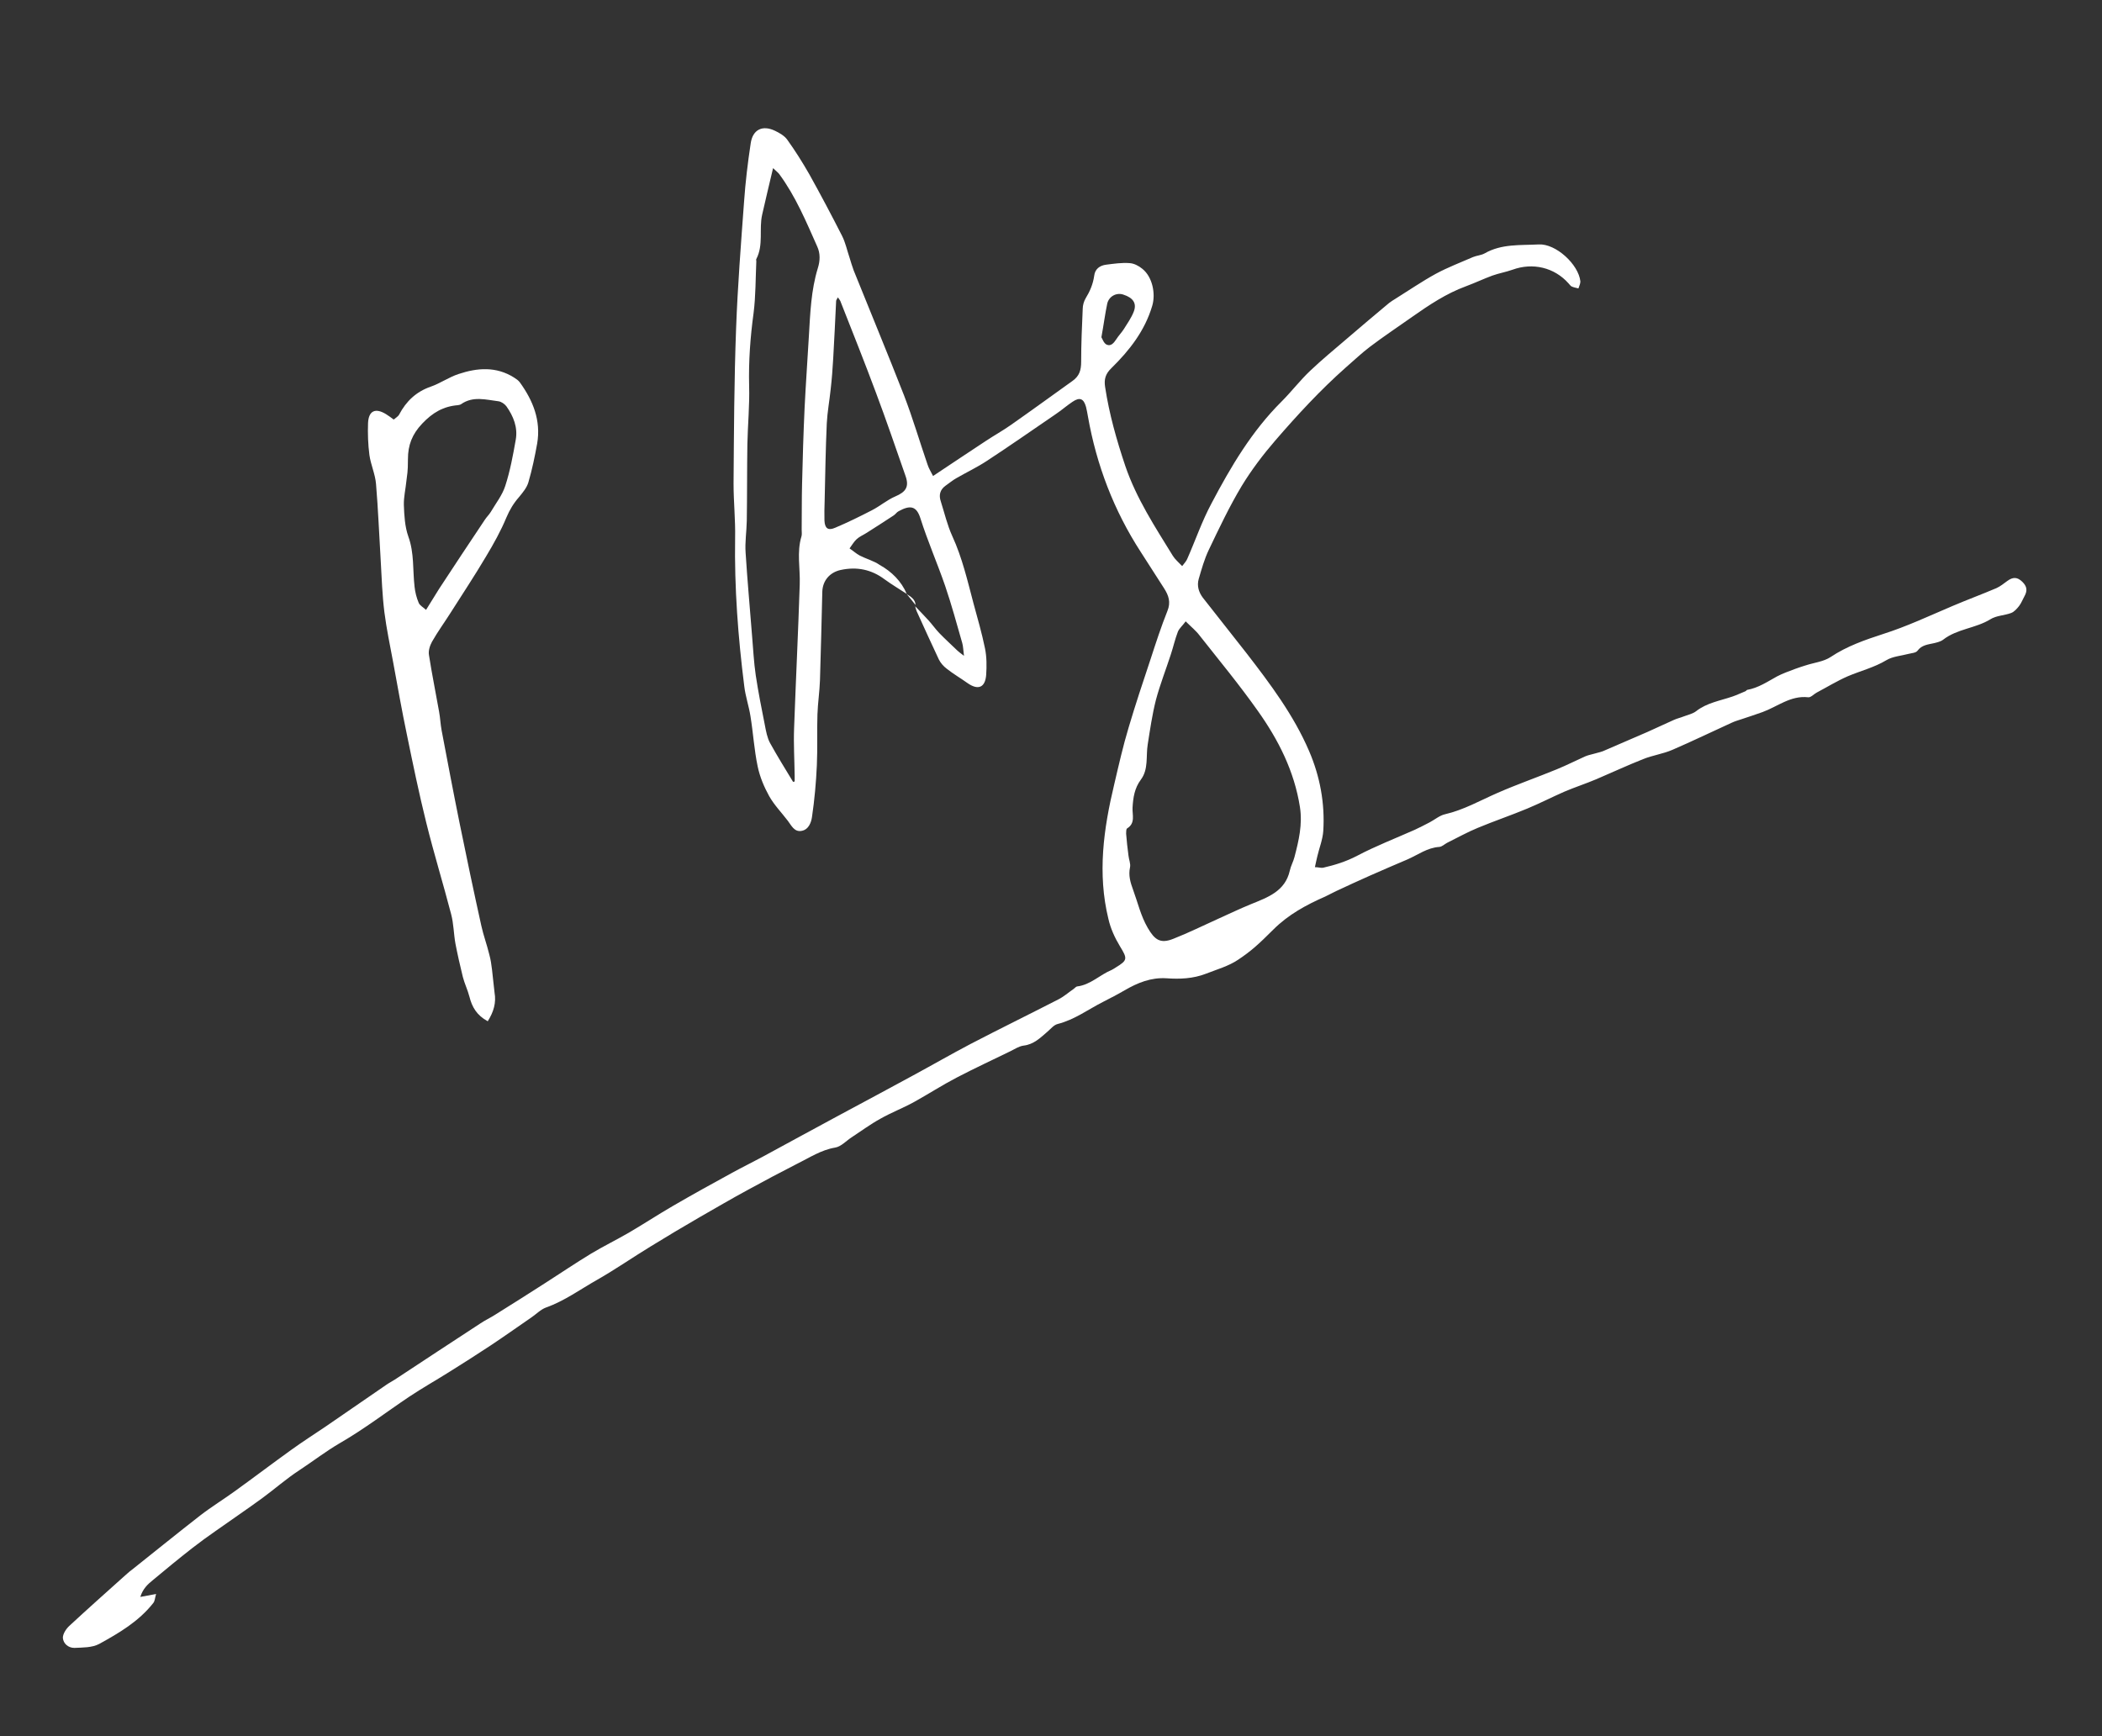 <svg xmlns="http://www.w3.org/2000/svg" id="Layer_1" viewBox="0 0 1080 892.1"><rect x="0" y="0" width="1080" height="892.1" fill="#333333" stroke="none"/><defs><style>      .st0 {        fill: #fff;      }    </style></defs><path class="st0" d="M465.9,305.2c-3.8-2.5-7.7-4.8-11.4-7.5-6.8-5.1-14.3-6.6-22.6-4.8-5.5,1.2-9.2,5.4-9.4,11.1-.4,15.2-.7,30.4-1.2,45.5-.2,5.9-1.1,11.7-1.3,17.6-.3,8.7.1,17.4-.3,26.1-.4,8.9-1.2,17.8-2.5,26.6-.4,2.9-1.8,6.7-5.6,7.2-3.5.5-5-2.8-6.8-5.2-3.2-4.2-7-8.1-9.6-12.7-2.6-4.7-4.8-9.9-5.9-15.2-1.8-8.5-2.3-17.2-3.7-25.8-.8-5.2-2.6-10.3-3.2-15.5-3.2-25.3-5.1-50.6-4.7-76.1.2-9.3-.8-18.6-.8-27.9.2-26.6.3-53.1,1.3-79.7.8-21.8,2.5-43.5,4.1-65.3.7-10,1.9-20,3.4-29.9,1-7.1,6-9.6,12.5-6.5,2.3,1.1,4.9,2.6,6.3,4.6,4.1,5.7,7.8,11.6,11.3,17.7,5.8,10.4,11.4,21,16.8,31.6,1.8,3.5,2.6,7.5,3.9,11.3.7,2.2,1.3,4.4,2.1,6.5,8.6,21.4,17.5,42.8,25.9,64.3,4.5,11.7,8,23.7,12.1,35.6.6,1.9,1.7,3.6,2.8,5.8,9.5-6.3,18.4-12.3,27.4-18.2,4.1-2.7,8.4-5.1,12.4-7.9,10.7-7.5,21.3-15.2,31.9-22.8,3.5-2.5,4.4-5.5,4.4-9.8,0-9.1.4-18.2.8-27.2,0-1.8.6-3.9,1.5-5.4,2.2-3.6,3.8-7.3,4.4-11.6.4-3.5,2.9-5.3,6.2-5.7,4-.5,8-1.1,11.9-.8,2.3.1,4.8,1.4,6.6,2.9,5.2,4.1,7,12.8,5.1,19.1-3.8,12.8-11.7,22.9-21,32-3,2.9-3.8,5.7-3.2,9.6,2.1,13.9,5.9,27.3,10.4,40.7,5.7,16.7,15.3,31.3,24.4,46.1,1.1,1.8,2.9,3.3,4.8,5.3,1.2-1.6,2.1-2.5,2.6-3.7,4.2-9.5,7.6-19.5,12.5-28.6,9.9-18.8,20.7-37.1,36-52.3,5.1-5.1,9.5-10.9,14.7-15.8,5.9-5.6,12.2-10.8,18.4-16.1,7.3-6.3,14.7-12.5,22.1-18.7,1-.8,2.2-1.5,3.3-2.2,6.9-4.3,13.6-8.9,20.7-12.8,6.1-3.3,12.7-5.8,19.1-8.6,1.9-.8,4.2-.9,6-1.9,8.7-5,18.4-4.1,27.8-4.6,8.8-.5,20.5,10.3,21.4,19,0,1.2-.6,2.4-1,3.6-1.2-.3-2.4-.5-3.5-1-.6-.3-1.1-1.1-1.6-1.6-7.3-8.2-18.4-10.8-28.8-7-3.4,1.2-6.9,1.8-10.3,3-4.6,1.7-9,3.8-13.6,5.5-10.1,3.7-18.9,9.6-27.6,15.7-7.2,5.1-14.6,10-21.6,15.3-4.4,3.3-8.3,7.1-12.5,10.7-13.1,11.6-24.9,24.4-36.3,37.6-6.3,7.3-12.2,15.1-17.2,23.3-6.3,10.5-11.6,21.7-16.9,32.8-2.3,4.8-3.7,9.9-5.2,15-1,3.5,0,6.8,2.1,9.6,7.5,9.6,15,19,22.5,28.6,12.2,15.8,24.2,31.8,32.1,50.2,5.6,13,8.2,26.9,7.3,41.1-.3,4.5-2.1,8.8-3.1,13.2-.4,1.6-.7,3.2-1.2,5.4,1.8,0,3.1.5,4.2.3,6.1-1.4,11.9-3.2,17.6-6.2,9.5-5,19.6-8.9,29.5-13.3,2.6-1.2,5.1-2.5,7.6-3.8,2.7-1.4,5.2-3.6,8-4.2,9.5-2.2,17.9-7,26.8-10.9,10-4.4,20.4-8,30.6-12.2,4.9-2,9.6-4.4,14.5-6.6,1.4-.6,2.8-.9,4.3-1.3,1.6-.5,3.3-.8,4.9-1.4,7.7-3.3,15.3-6.6,22.9-9.9,4.5-2,8.9-4.1,13.4-6.1,1.7-.8,3.6-1.2,5.3-1.9,2.1-.8,4.5-1.3,6.2-2.6,5.6-4.4,12.4-5.4,18.8-7.6,2.3-.8,4.4-1.8,6.6-2.7.3-.1.6-.6.9-.7,5.7-1,10.4-4.2,15.3-6.9,3-1.6,6.3-2.7,9.4-3.9,1.8-.7,3.6-1.2,5.4-1.8,4.3-1.4,9.2-1.9,12.8-4.3,8.4-5.6,17.7-8.8,26.9-11.8,12.3-3.9,23.9-9.4,35.7-14.4,7.5-3.2,15.1-6,22.6-9.2,2-.9,3.8-2.4,5.6-3.7,2.9-2.1,5.1-2,7.6.4s2.8,4.6,1.1,7.6c-.9,1.6-1.6,3.5-2.7,4.9s-2.5,3-4.1,3.6c-3.5,1.3-7.6,1.3-10.6,3.2-7.6,4.7-17.1,4.9-24.3,10.5-1.3,1-3.1,1.4-4.7,1.8-3.1.7-6.3.9-8.5,3.9-.8,1.1-3,1.2-4.6,1.6-3.8,1-8.1,1.3-11.3,3.2-6.3,3.8-13.3,5.5-19.9,8.3-5.5,2.4-10.7,5.6-16,8.4-1.5.8-3,2.6-4.4,2.4-9-1-15.7,4.8-23.4,7.6-3.5,1.3-7.1,2.4-10.6,3.6-1.8.6-3.6,1.1-5.3,1.9-10.1,4.6-20.2,9.5-30.4,13.9-4.8,2.1-10.2,2.8-15.1,4.8-8.1,3.2-16,6.9-24,10.3-5.4,2.3-11,4.1-16.4,6.4-6.4,2.8-12.6,6-19.1,8.7-8.4,3.5-17,6.4-25.4,9.9-5.4,2.2-10.5,5.1-15.8,7.7-1.3.7-2.6,2-4,2.1-6.2.4-11,4.1-16.3,6.4-6.4,2.7-12.8,5.5-19.2,8.3-5.9,2.6-11.7,5.3-17.5,8-1.9.9-3.7,1.9-5.6,2.8-9.8,4.3-19,9.3-26.7,17s-11.5,11.1-18.1,15.5c-4.9,3.3-11,5-16.6,7.2-6.5,2.5-13.3,2.8-20.2,2.3-7.9-.5-14.8,2.3-21.5,6.2-3.6,2.1-7.3,4-11,5.9-7.7,3.9-14.7,9.2-23.4,11.4-2,.5-3.6,2.6-5.4,4.1-3.6,3.1-6.9,6.4-12.1,7-2.3.3-4.6,1.8-6.8,2.9-9.2,4.5-18.5,8.8-27.5,13.5-7.5,3.9-14.6,8.5-22,12.6-5.6,3.1-11.7,5.4-17.3,8.6-5.1,2.8-9.8,6.3-14.7,9.5-2.8,1.8-5.4,4.8-8.5,5.3-7.2,1.2-13,5.1-19.3,8.2-8.6,4.4-17.1,8.9-25.5,13.5-8.3,4.5-16.5,9.3-24.7,14-8.5,4.9-17,10-25.3,15.1-9.2,5.6-18.1,11.8-27.4,17.1-8.7,4.9-16.8,10.9-26.4,14.3-2.7,1-5,3.4-7.5,5.1-7,4.8-14,9.8-21.1,14.5s-14.2,9.2-21.4,13.7c-6.7,4.2-13.6,8.1-20.2,12.5-11.8,7.9-23.1,16.6-35.4,23.7-7.4,4.3-14.1,9.5-21.1,14.1-6.6,4.3-12.6,9.6-19,14.3-7.8,5.7-15.8,11.1-23.7,16.7-4.2,2.9-8.3,5.9-12.3,9-6.9,5.4-13.6,10.9-20.3,16.5-2.6,2.1-5.1,4.4-6.4,8.6,2.8-.5,4.9-.9,8.1-1.5-.6,2-.6,3.7-1.5,4.7-7.4,9.4-17.6,15.4-27.8,21-3.6,1.9-8.4,1.8-12.7,2-3.1,0-5.7-2.2-5.9-5.2,0-2,1.6-4.5,3.3-6.1,9.3-8.6,18.8-17.1,28.2-25.5,1.3-1.1,2.5-2.3,3.9-3.3,11.7-9.3,23.3-18.7,35.1-27.9,5.8-4.5,12.2-8.4,18.1-12.7,9.7-7,19.2-14.2,28.8-21.1,5.7-4.1,11.6-7.9,17.4-11.8,10.5-7.2,20.9-14.4,31.4-21.6,1.4-1,2.9-1.7,4.4-2.7,14.6-9.6,29.1-19.2,43.7-28.7,2.5-1.7,5.3-3,7.8-4.6,8.7-5.4,17.3-10.9,25.9-16.4,7.8-5,15.5-10.2,23.4-15,6.5-3.9,13.3-7.2,19.8-11,7.5-4.4,14.8-9.2,22.4-13.6,10-5.8,20.1-11.4,30.2-16.9,5.1-2.8,10.4-5.4,15.6-8.2,13.3-7.2,26.6-14.5,40-21.7,12.5-6.7,25-13.4,37.5-20.2,9.8-5.3,19.5-10.9,29.4-16.1,15-7.8,30.1-15.2,45.1-22.9,2.8-1.4,5.3-3.6,7.9-5.4.6-.4,1.2-1.2,1.8-1.3,6.9-.8,11.7-6,17.8-8.5.7-.3,1.3-.8,2-1.2,6.3-3.8,6.1-4.6,2.2-11-2.6-4.3-4.8-9.1-5.9-14-5.7-23.3-2.5-46.3,3-69.2,2.3-9.8,4.5-19.6,7.4-29.2,3.5-11.8,7.4-23.5,11.3-35.2,2.7-8.3,5.4-16.6,8.6-24.6,1.9-4.6.6-8.1-1.7-11.7-4-6.3-8-12.5-12-18.7-13.8-21.3-22.7-44.6-27.1-69.5-.3-1.7-.6-3.4-1-5-1.2-4.3-3.2-5.2-7-2.6-3,2-5.7,4.4-8.7,6.4-11.7,8-23.3,16.1-35.2,23.9-5,3.3-10.5,5.9-15.7,8.9-2,1.1-3.7,2.6-5.6,3.9-2.9,2.1-3.5,4.9-2.4,8.1,1.9,6,3.3,12.1,5.9,17.8,5.1,11.1,7.8,22.9,10.9,34.6,2.1,7.7,4.3,15.3,5.9,23.1.9,4.4.9,9.1.6,13.6-.5,6.6-4.2,8-9.6,4.2-3.5-2.5-7.3-4.7-10.7-7.4-1.6-1.2-3.1-2.9-4-4.7-3.9-8.2-7.6-16.5-11.4-24.8-.4-.9-.6-1.8-.8-2.7h-.1c2.3,2.4,4.7,4.9,7,7.4,1.9,2.1,3.5,4.4,5.5,6.5,3,3.1,6.2,6,9.3,9,.7.7,1.6,1.3,3.4,2.7-.4-3-.4-4.9-.9-6.6-2.8-9.8-5.5-19.7-8.8-29.4-4-11.6-9-23-12.7-34.7-2-6.3-5.2-6.9-11.2-3.6-1,.5-1.6,1.6-2.6,2.2-4.6,3-9.2,6-13.8,8.9-1.7,1.1-3.7,1.9-5.2,3.3-1.4,1.3-2.4,3.1-3.6,4.7,1.8,1.2,3.4,2.7,5.3,3.7,3.3,1.7,7.2,2.7,10.2,4.8,6.1,3.4,11.1,8.3,13.9,14.9h0ZM609.2,319.3c-1.6,2.2-3.3,3.6-4,5.3-1.5,3.9-2.4,8-3.7,11.9-2.5,7.7-5.5,15.3-7.6,23.2-1.9,7.5-3,15.2-4.2,22.8-1,6.1.5,12.7-3.5,18.1-3.3,4.4-4,9.3-4.3,14.4-.2,3.7,1.6,8-2.8,10.7-.5.3-.5,1.8-.5,2.7.3,3.8.7,7.5,1.2,11.2.2,2.1,1.2,4.2.8,6.1-.9,4.2.2,7.8,1.6,11.6,2.4,6.5,3.9,13.3,7.5,19.5s6.5,8.3,13.2,5.6c7.9-3.1,15.5-6.9,23.3-10.4,5.5-2.5,11-5.1,16.6-7.4,8.6-3.5,17.5-6.6,19.9-17.2.5-2.4,1.8-4.6,2.4-7,2.2-8.4,4.2-16.8,2.8-25.7-2.9-18.5-11.1-34.6-21.7-49.5-9.4-13.3-19.8-25.9-29.9-38.7-1.8-2.4-4.3-4.4-7.1-7.2ZM407.5,401.8c.3-.1.5-.2.8-.2v-2.8c-.1-8.2-.6-16.3-.3-24.5.9-24.7,2.1-49.3,2.9-73.9.3-8.3-1.6-16.6.9-24.8.3-1,.1-2.3.1-3.4.1-7.8,0-15.6.2-23.4.3-13.1.7-26.2,1.3-39.2.6-12.3,1.5-24.6,2.2-36.9.7-11.7,1.1-23.5,4.6-34.9,1.2-3.8,1.3-7.6-.3-11.1-5.7-12.8-11.1-25.8-19.5-37.2-.6-.8-1.5-1.5-3.2-3.1-2,8.6-3.9,16.2-5.6,23.9-1.7,7.5.8,15.5-3,22.8-.2.3,0,.7,0,1.1-.4,8.9-.3,17.8-1.4,26.6-1.7,12.4-2.6,24.8-2.3,37.4.3,10-.7,20.1-.9,30.1-.2,13.1-.1,26.2-.3,39.3-.1,5.5-1,11-.6,16.5.9,14.2,2.2,28.4,3.3,42.5.6,6.8.9,13.6,1.9,20.4,1.3,8.6,3,17.2,4.7,25.7.6,3.1,1.2,6.5,2.7,9.2,3.7,6.7,7.8,13.3,11.8,19.9ZM430.5,152.8c-.5,1-.9,1.4-.9,1.9-.5,9.8-.9,19.7-1.5,29.5-.3,5.3-.7,10.6-1.3,15.8-.6,5.8-1.7,11.7-2,17.5-.6,13.2-.8,26.5-1.1,39.8-.1,3.4-.2,6.8-.1,10.2.2,4,1.8,5.3,5.5,3.7,6.4-2.7,12.7-5.8,18.9-9,4.1-2.1,7.8-5.3,12-7.1,5.4-2.3,7.2-4.9,5.3-10.4-5-14.3-9.9-28.7-15.2-42.8-5.8-15.6-12-31.1-18.1-46.6-.2-.8-.8-1.5-1.5-2.5ZM565.9,173.3c.5.8,1.2,3.1,2.7,3.8,2.2,1,3.7-.9,4.9-2.7,1.2-1.9,2.8-3.5,4-5.4,1.8-2.9,3.8-5.7,5-8.8,1.7-4.3-.3-7.2-5.3-8.8-3.5-1.2-7.4.8-8.3,4.6-1.1,5.2-1.8,10.7-3,17.3Z"></path><path class="st0" d="M250.6,524.8c-5.7-3.1-8.1-7.4-9.4-12.6-.9-3.5-2.5-6.7-3.4-10.2-1.4-5.7-2.7-11.4-3.8-17.1-.9-5-.9-10.2-2.2-15.1-4.1-15.8-8.9-31.3-12.8-47.1-3.7-14.9-6.8-29.9-9.9-45-2.6-12.4-4.8-24.9-7.1-37.4-1.6-8.6-3.4-17.1-4.5-25.7-1.1-8.8-1.4-17.8-1.9-26.7-.8-13.1-1.3-26.1-2.4-39.2-.4-5-2.7-9.9-3.4-14.9-.7-5.4-.9-11-.7-16.4.3-6.4,3.8-7.9,9.2-4.6,1.3.8,2.5,1.7,4,2.8,1-.9,2.3-1.6,2.8-2.6,3.6-6.8,8.7-11.7,16.2-14.3,4.9-1.7,9.4-4.9,14.3-6.5,9.6-3.2,19.3-4,28.5,1.8,1.1.7,2.3,1.5,3,2.5,6.8,9.4,10.9,19.6,8.9,31.4-1.2,6.7-2.6,13.4-4.5,19.9-.8,2.8-2.9,5.3-4.8,7.6-2.8,3.2-4.8,6.5-6.5,10.5-2.9,7-6.6,13.6-10.5,20.1-5.8,9.8-12.1,19.3-18.2,28.9-3.1,4.9-6.6,9.7-9.5,14.8-1.1,2-2,4.7-1.6,6.9,1.5,9.7,3.5,19.4,5.2,29.1.6,3.2.7,6.4,1.3,9.6,3,15.8,6,31.7,9.2,47.5,3.6,17.7,7.3,35.3,11.2,52.9,1.1,5,2.9,9.8,4.1,14.8.7,2.5,1.1,5.2,1.4,7.8.5,3.9.8,7.9,1.3,11.8.9,5.1-.4,9.8-3.5,14.7ZM218.9,313.4c2.6-4.1,4.6-7.5,6.7-10.8,7.8-11.9,15.6-23.7,23.5-35.5.9-1.4,2.2-2.6,3.1-4.1,2.6-4.4,5.9-8.6,7.4-13.3,2.5-7.7,4-15.8,5.4-23.8,1.1-6.3-1.2-12-4.8-17.1-.9-1.2-2.6-2.4-4.1-2.6-6.5-.8-13.1-2.8-19.2,1.5-.4.3-1.1.4-1.6.5-7.5.6-13,3.8-18.4,9.5-5.2,5.5-7.3,11.1-7.3,18.2s-.4,7.5-.8,11.3c-.4,4.1-1.4,8.2-1.3,12.3.2,5.4.5,11.1,2.3,16.2,3.1,8.5,2.2,17.2,3.2,25.8.3,2.8,1,5.6,2.1,8.2.5,1.4,2.3,2.3,3.8,3.7Z"></path><path class="st0" d="M470.4,310.9c-1.5-1.9-3-3.8-4.6-5.7h-.1c2.3,1.4,4.6,2.8,4.7,5.7h0Z"></path></svg>